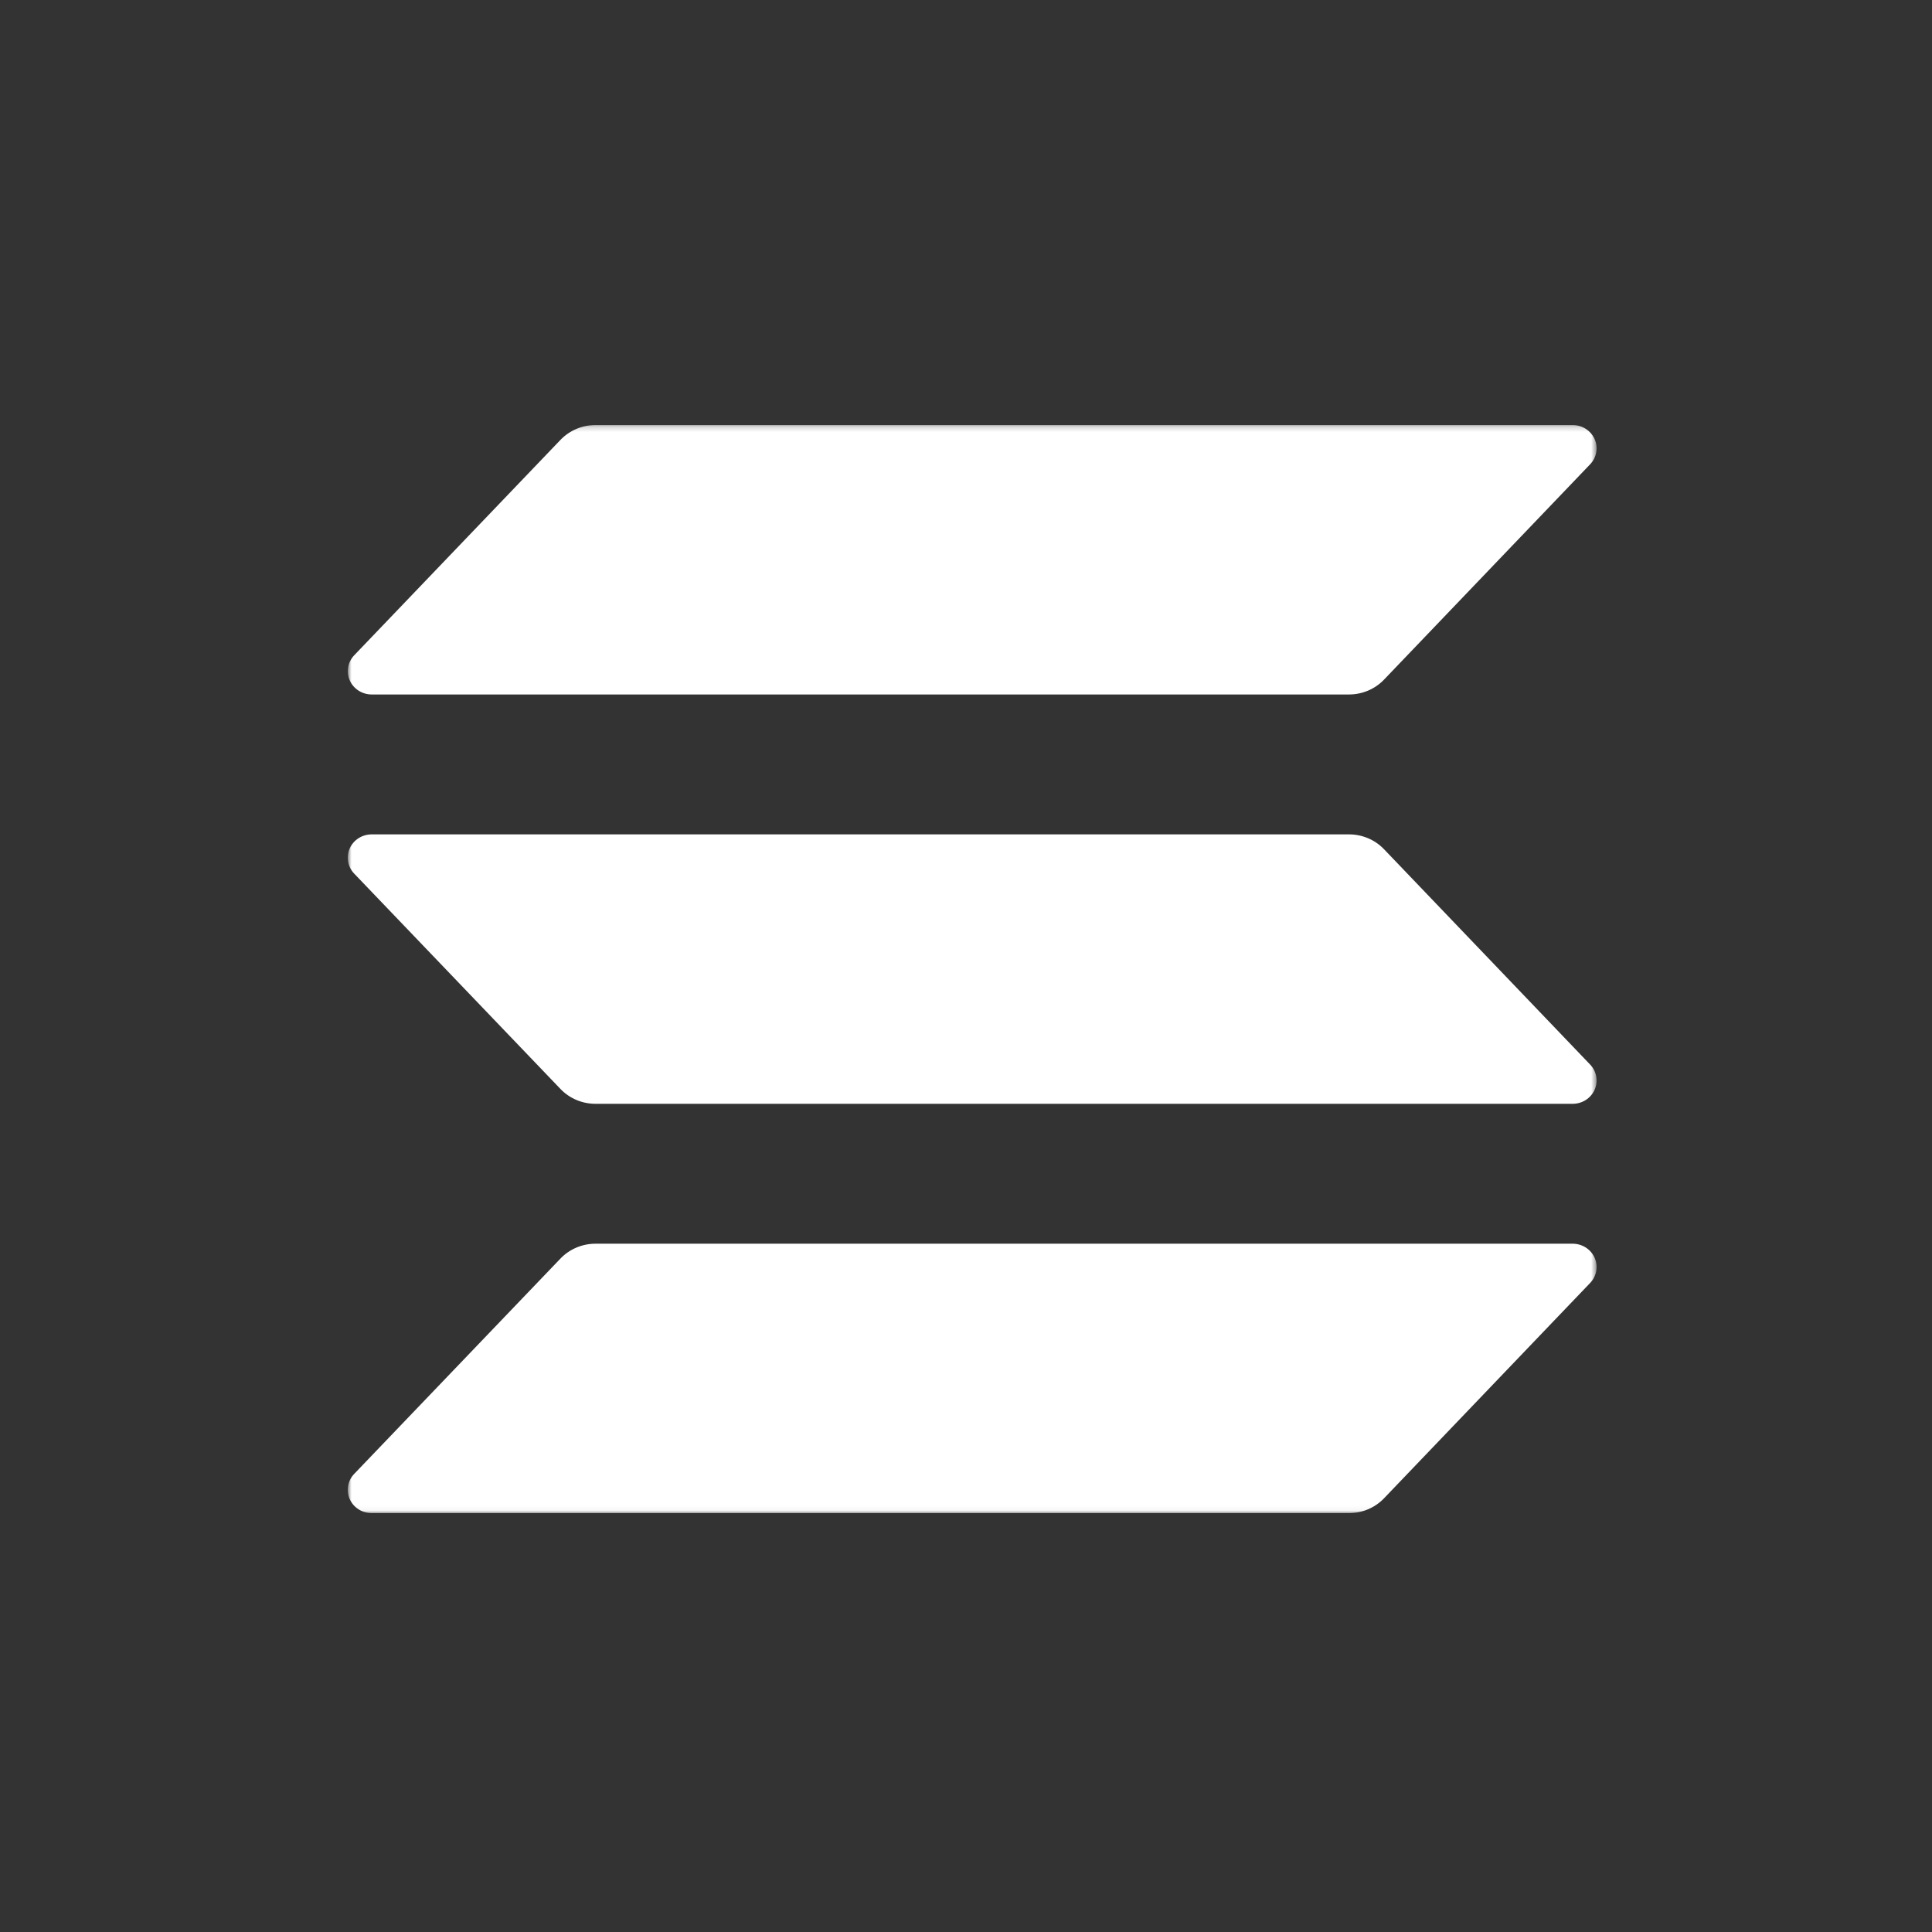 <svg width="360" height="360" viewBox="0 0 360 360" fill="none" xmlns="http://www.w3.org/2000/svg">
<rect x="0" y="0" width="360" height="360" fill="#333333" stroke="none"/>
<g clip-path="url(#clip0_1831_18)">
<mask id="mask0_1831_18" style="mask-type:luminance" maskUnits="userSpaceOnUse" x="64" y="79" width="234" height="203">
<path d="M297.501 79.2H64.797V281.952H297.501V79.2Z" fill="white"/>
</mask>
<g mask="url(#mask0_1831_18)">
<path d="M296.303 239.056L257.888 279.191C257.053 280.063 256.042 280.758 254.919 281.233C253.797 281.708 252.586 281.953 251.362 281.952H69.257C68.388 281.952 67.538 281.705 66.811 281.241C66.085 280.776 65.513 280.116 65.167 279.339C64.82 278.563 64.714 277.705 64.861 276.871C65.009 276.036 65.403 275.262 65.996 274.643L104.44 234.508C105.273 233.639 106.28 232.945 107.399 232.47C108.518 231.995 109.725 231.749 110.946 231.747H293.041C293.91 231.747 294.76 231.994 295.487 232.458C296.213 232.923 296.785 233.584 297.132 234.36C297.478 235.136 297.584 235.994 297.437 236.828C297.289 237.662 296.895 238.437 296.303 239.056ZM257.888 158.235C257.053 157.363 256.042 156.668 254.919 156.193C253.797 155.718 252.586 155.473 251.362 155.474H69.257C68.388 155.474 67.538 155.721 66.811 156.185C66.085 156.65 65.513 157.31 65.167 158.086C64.82 158.863 64.714 159.721 64.861 160.555C65.009 161.389 65.403 162.163 65.996 162.782L104.44 202.918C105.273 203.787 106.28 204.481 107.399 204.956C108.518 205.431 109.725 205.677 110.946 205.679H293.041C293.91 205.679 294.76 205.432 295.487 204.967C296.213 204.503 296.785 203.842 297.132 203.066C297.478 202.29 297.584 201.432 297.437 200.597C297.289 199.763 296.895 198.989 296.303 198.37L257.888 158.235ZM69.257 129.405H251.362C252.586 129.406 253.797 129.161 254.919 128.686C256.042 128.211 257.053 127.516 257.888 126.644L296.303 86.509C296.895 85.89 297.289 85.116 297.437 84.282C297.584 83.448 297.478 82.59 297.132 81.813C296.785 81.037 296.213 80.376 295.487 79.912C294.76 79.448 293.91 79.2 293.041 79.2H110.946C109.725 79.202 108.518 79.448 107.399 79.923C106.28 80.398 105.273 81.092 104.44 81.961L66.006 122.097C65.414 122.715 65.019 123.488 64.872 124.322C64.724 125.155 64.829 126.012 65.175 126.788C65.519 127.564 66.09 128.225 66.815 128.69C67.54 129.155 68.389 129.403 69.257 129.405Z" fill="white"/>
</g>
</g>
<defs>
<clipPath id="clip0_1831_18">
<rect width="360" height="360" fill="white"/>
</clipPath>
</defs>
</svg>

